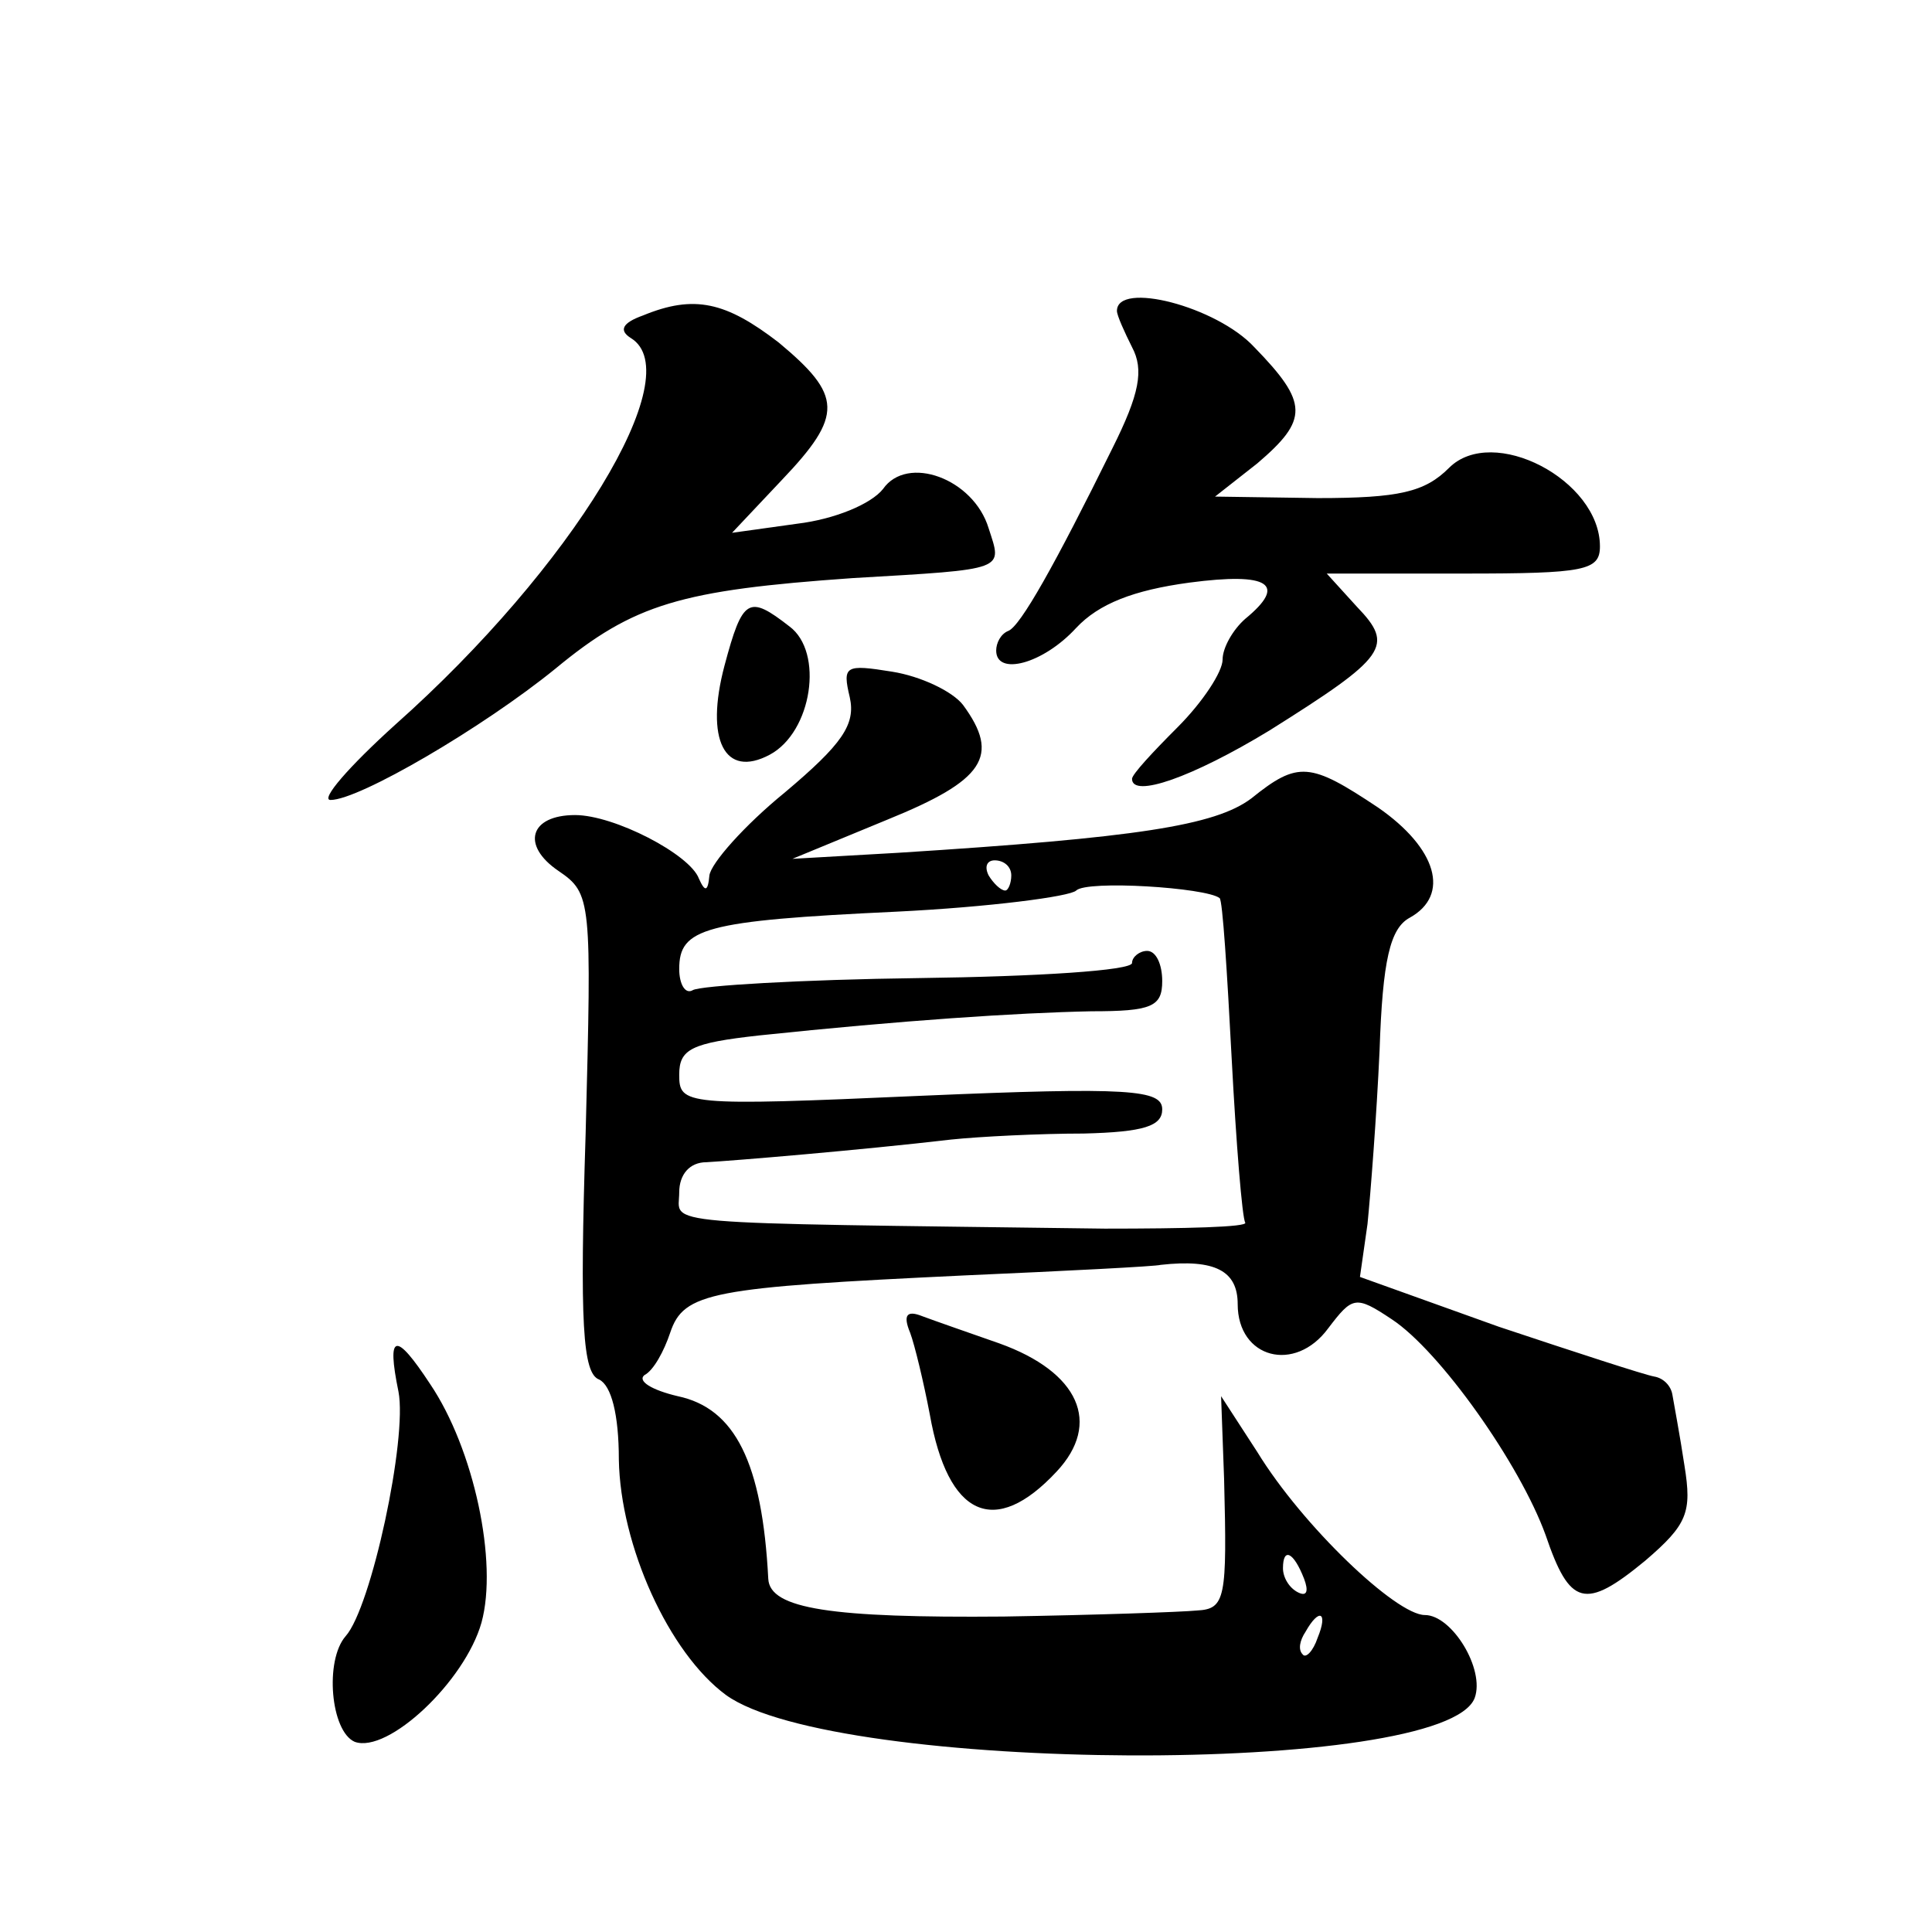 <?xml version="1.0" standalone="no"?>
<!DOCTYPE svg PUBLIC "-//W3C//DTD SVG 20010904//EN"
 "http://www.w3.org/TR/2001/REC-SVG-20010904/DTD/svg10.dtd">
<svg version="1.0" xmlns="http://www.w3.org/2000/svg"
 width="128pt" height="128pt" viewBox="0 0 128 128"
 preserveAspectRatio="xMidYMid meet">
<g transform="translate(0,128) scale(0.1,-0.1)"
fill="#0" stroke="none">
<path d="M426 1071 c-14 -5 -16 -10 -8 -15 39 -24 -39 -152 -156 -256 -31 -28 -50
-50 -43 -50 19 0 101 48 149 87 52 43 83 52 197 60 103 6 99 5 90 33 -10 33 -54
49 -70 26 -8 -10 -32 -20 -57 -23 l-43 -6 33 35 c41 43 40 56 -2 91 -35 27 -56
32 -90 18z M740 1074 c0 -3 5 -14 10 -24 8 -15 5 -31 -13 -67 -38 -77 -61 -118
-69 -121 -5 -2 -8 -8 -8 -13 0 -17 31 -9 53 15 15 16 38 25 75 30 53 7 65 -1 37
-24 -8 -7 -15 -19 -15 -27 0 -8 -13 -28 -30 -45 -16 -16 -30 -31 -30 -34 0 -13
40 1 91 32 78 49 83 56 58 82 l-20 22 91 0 c80 0 90 2 90 18 0 44 -71 81 -100 52
-16 -16 -33 -20 -87 -20 l-68 1 28 22 c34 29 34 40 -2 77 -25 27 -91 44 -91 24z
M480 839 c-13 -49 0 -75 30 -59 28 15 36 68 13 85 -27 21 -31 19 -43 -26z M563
818 c4 -18 -5 -31 -43 -63 -27 -22 -49 -47 -50 -55 -1 -11 -3 -11 -7 -2 -6 16 -56
42 -82 42 -30 0 -36 -20 -11 -37 22 -15 22 -19 18 -174 -4 -126 -2 -159 9 -163
8 -4 13 -23 13 -53 1 -57 33 -128 71 -156 72 -52 476 -54 496 -2 7 19 -15 55 -33
55 -19 0 -81 59 -111 108 l-24 37 2 -55 c2 -79 1 -86 -18 -87 -10 -1 -67 -3 -128
-4 -114 -1 -155 5 -156 25 -4 77 -22 113 -60 121 -17 4 -27 10 -22 14 6 3 13 16
17 28 9 27 27 30 195 38 68 3 127 6 130 7 36 4 51 -4 51 -26 0 -36 38 -46 60 -16
16 21 18 22 42 6 32 -21 85 -96 102 -143 16 -47 26 -50 66 -17 28 24 31 32 26 63
-3 20 -7 41 -8 47 -1 6 -6 11 -12 12 -6 1 -52 16 -103 33 l-92 33 5 35 c2 20 6
71 8 115 2 60 7 81 20 88 27 15 18 46 -21 73 -45 30 -53 31 -84 6 -24 -18 -76 -26
-234 -36 l-70 -4 63 26 c64 26 75 42 50 76 -7 9 -28 19 -47 22 -31 5 -33 4 -28
-17z m107 -118 c0 -5 -2 -10 -4 -10 -3 0 -8 5 -11 10 -3 6 -1 10 4 10 6 0 11 -4
11 -10z m138 -15 c2 -1 5 -49 8 -106 3 -57 7 -106 9 -109 2 -3 -40 -4 -93 -4 -304
4 -282 2 -282 24 0 12 7 20 18 20 18 1 102 8 162 15 19 2 59 4 88 4 40 1 52 5 52
16 0 13 -21 15 -160 9 -157 -7 -160 -6 -160 14 0 17 8 21 53 26 95 10 171 15 220
16 40 0 47 3 47 20 0 11 -4 20 -10 20 -5 0 -10 -4 -10 -8 0 -5 -63 -9 -141 -10
-78 -1 -145 -5 -150 -8 -5 -3 -9 4 -9 14 0 27 16 32 144 38 61 3 115 10 119 14
7 7 86 2 95 -5z m56 -451 c3 -8 2 -12 -4 -9 -6 3 -10 10 -10 16 0 14 7 11 14 -7z
m9 -39 c-3 -9 -8 -14 -10 -11 -3 3 -2 9 2 15 9 16 15 13 8 -4z M603 397 c3 -8 9
-33 13 -54 12 -68 43 -82 84 -38 30 32 15 66 -38 85 -20 7 -43 15 -51 18 -10 4
-13 1 -8 -11z M264 358 c6 -31 -18 -143 -35 -162 -14 -16 -10 -63 6 -70 22 -8 73
40 84 79 11 40 -5 115 -34 158 -23 35 -29 34 -21 -5z"/>
</g>
</svg>
